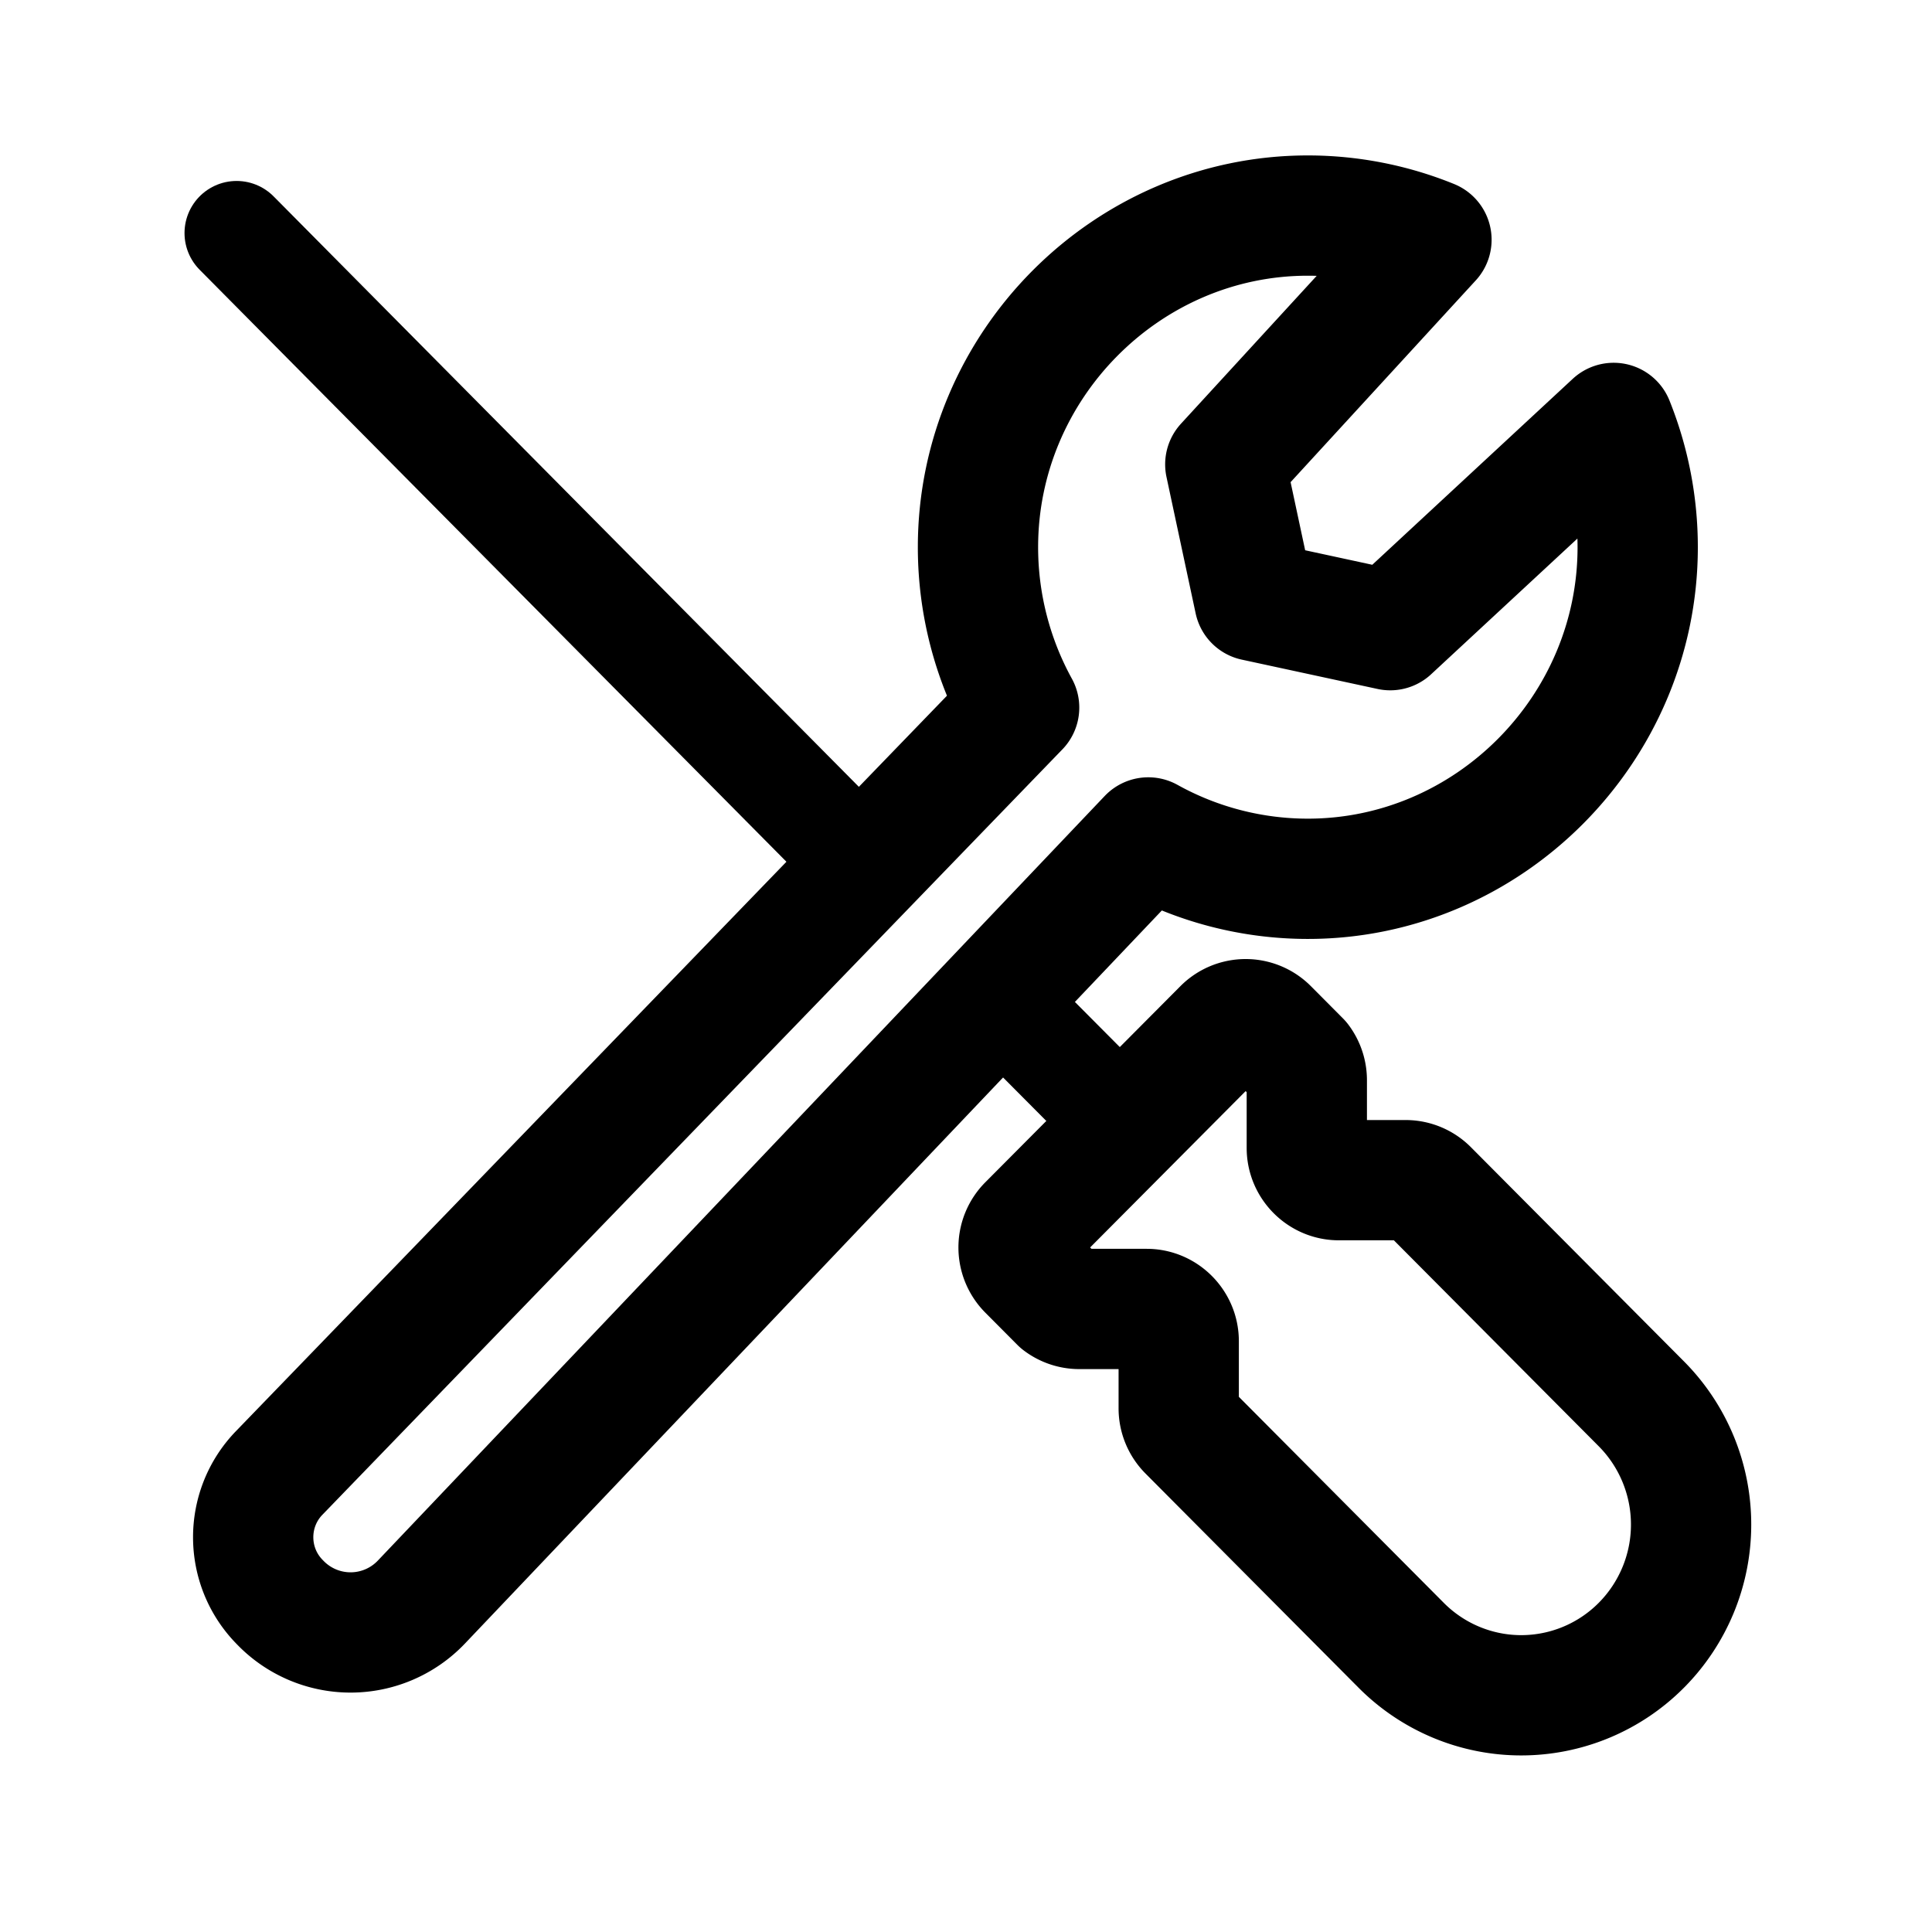 <svg xmlns="http://www.w3.org/2000/svg" xml:space="preserve" style="fill-rule:evenodd;clip-rule:evenodd;stroke-linecap:round;stroke-linejoin:round" viewBox="0 0 257 257"><path d="M256.215 256.434h-256v-256h256v256Z" style="fill:none"></path><path d="m148.114 148.262-12.621-12.688M113.192 113.444 31.475 31.002" style="fill:none;fill-rule:nonzero;stroke:#000;stroke-width:13.86px"></path><path d="M162.685 136.83a4.25 4.25 0 0 1 3.014-1.256 4.25 4.25 0 0 1 3.014 1.256l4.26 4.283c.56.744.863 1.652.862 2.585v9.01c0 2.349 1.923 4.282 4.26 4.282h8.888a4.252 4.252 0 0 1 3.008 1.253l28.345 28.496a22.776 22.776 0 0 1 6.618 16.059 22.777 22.777 0 0 1-6.618 16.06 22.535 22.535 0 0 1-15.975 6.654c-5.99 0-11.74-2.395-15.975-6.654l-28.344-28.495a4.294 4.294 0 0 1-1.246-3.025v-8.934c0-2.35-1.923-4.283-4.26-4.283h-8.962a4.248 4.248 0 0 1-2.572-.867l-4.26-4.283a4.298 4.298 0 0 1 0-6.06l25.943-26.081Z" style="fill:none;fill-rule:nonzero;stroke:#000;stroke-width:16px"></path><path d="M135.568 94.125a44.303 44.303 0 0 1-5.474-21.336c0-24.199 19.808-44.113 43.88-44.113a43.68 43.68 0 0 1 16.443 3.215l-27.425 29.88 3.881 18.155 18.059 3.901 29.721-27.57a44.311 44.311 0 0 1 3.198 16.53c0 24.2-19.808 44.113-43.88 44.113a43.702 43.702 0 0 1-21.222-5.502L56.057 213.109a13 13 0 0 1-18.809.039c-4.714-4.752-4.764-12.401-.111-17.213l98.431-101.81Z" style="fill:none;fill-rule:nonzero;stroke:#000;stroke-width:16px"></path></svg>